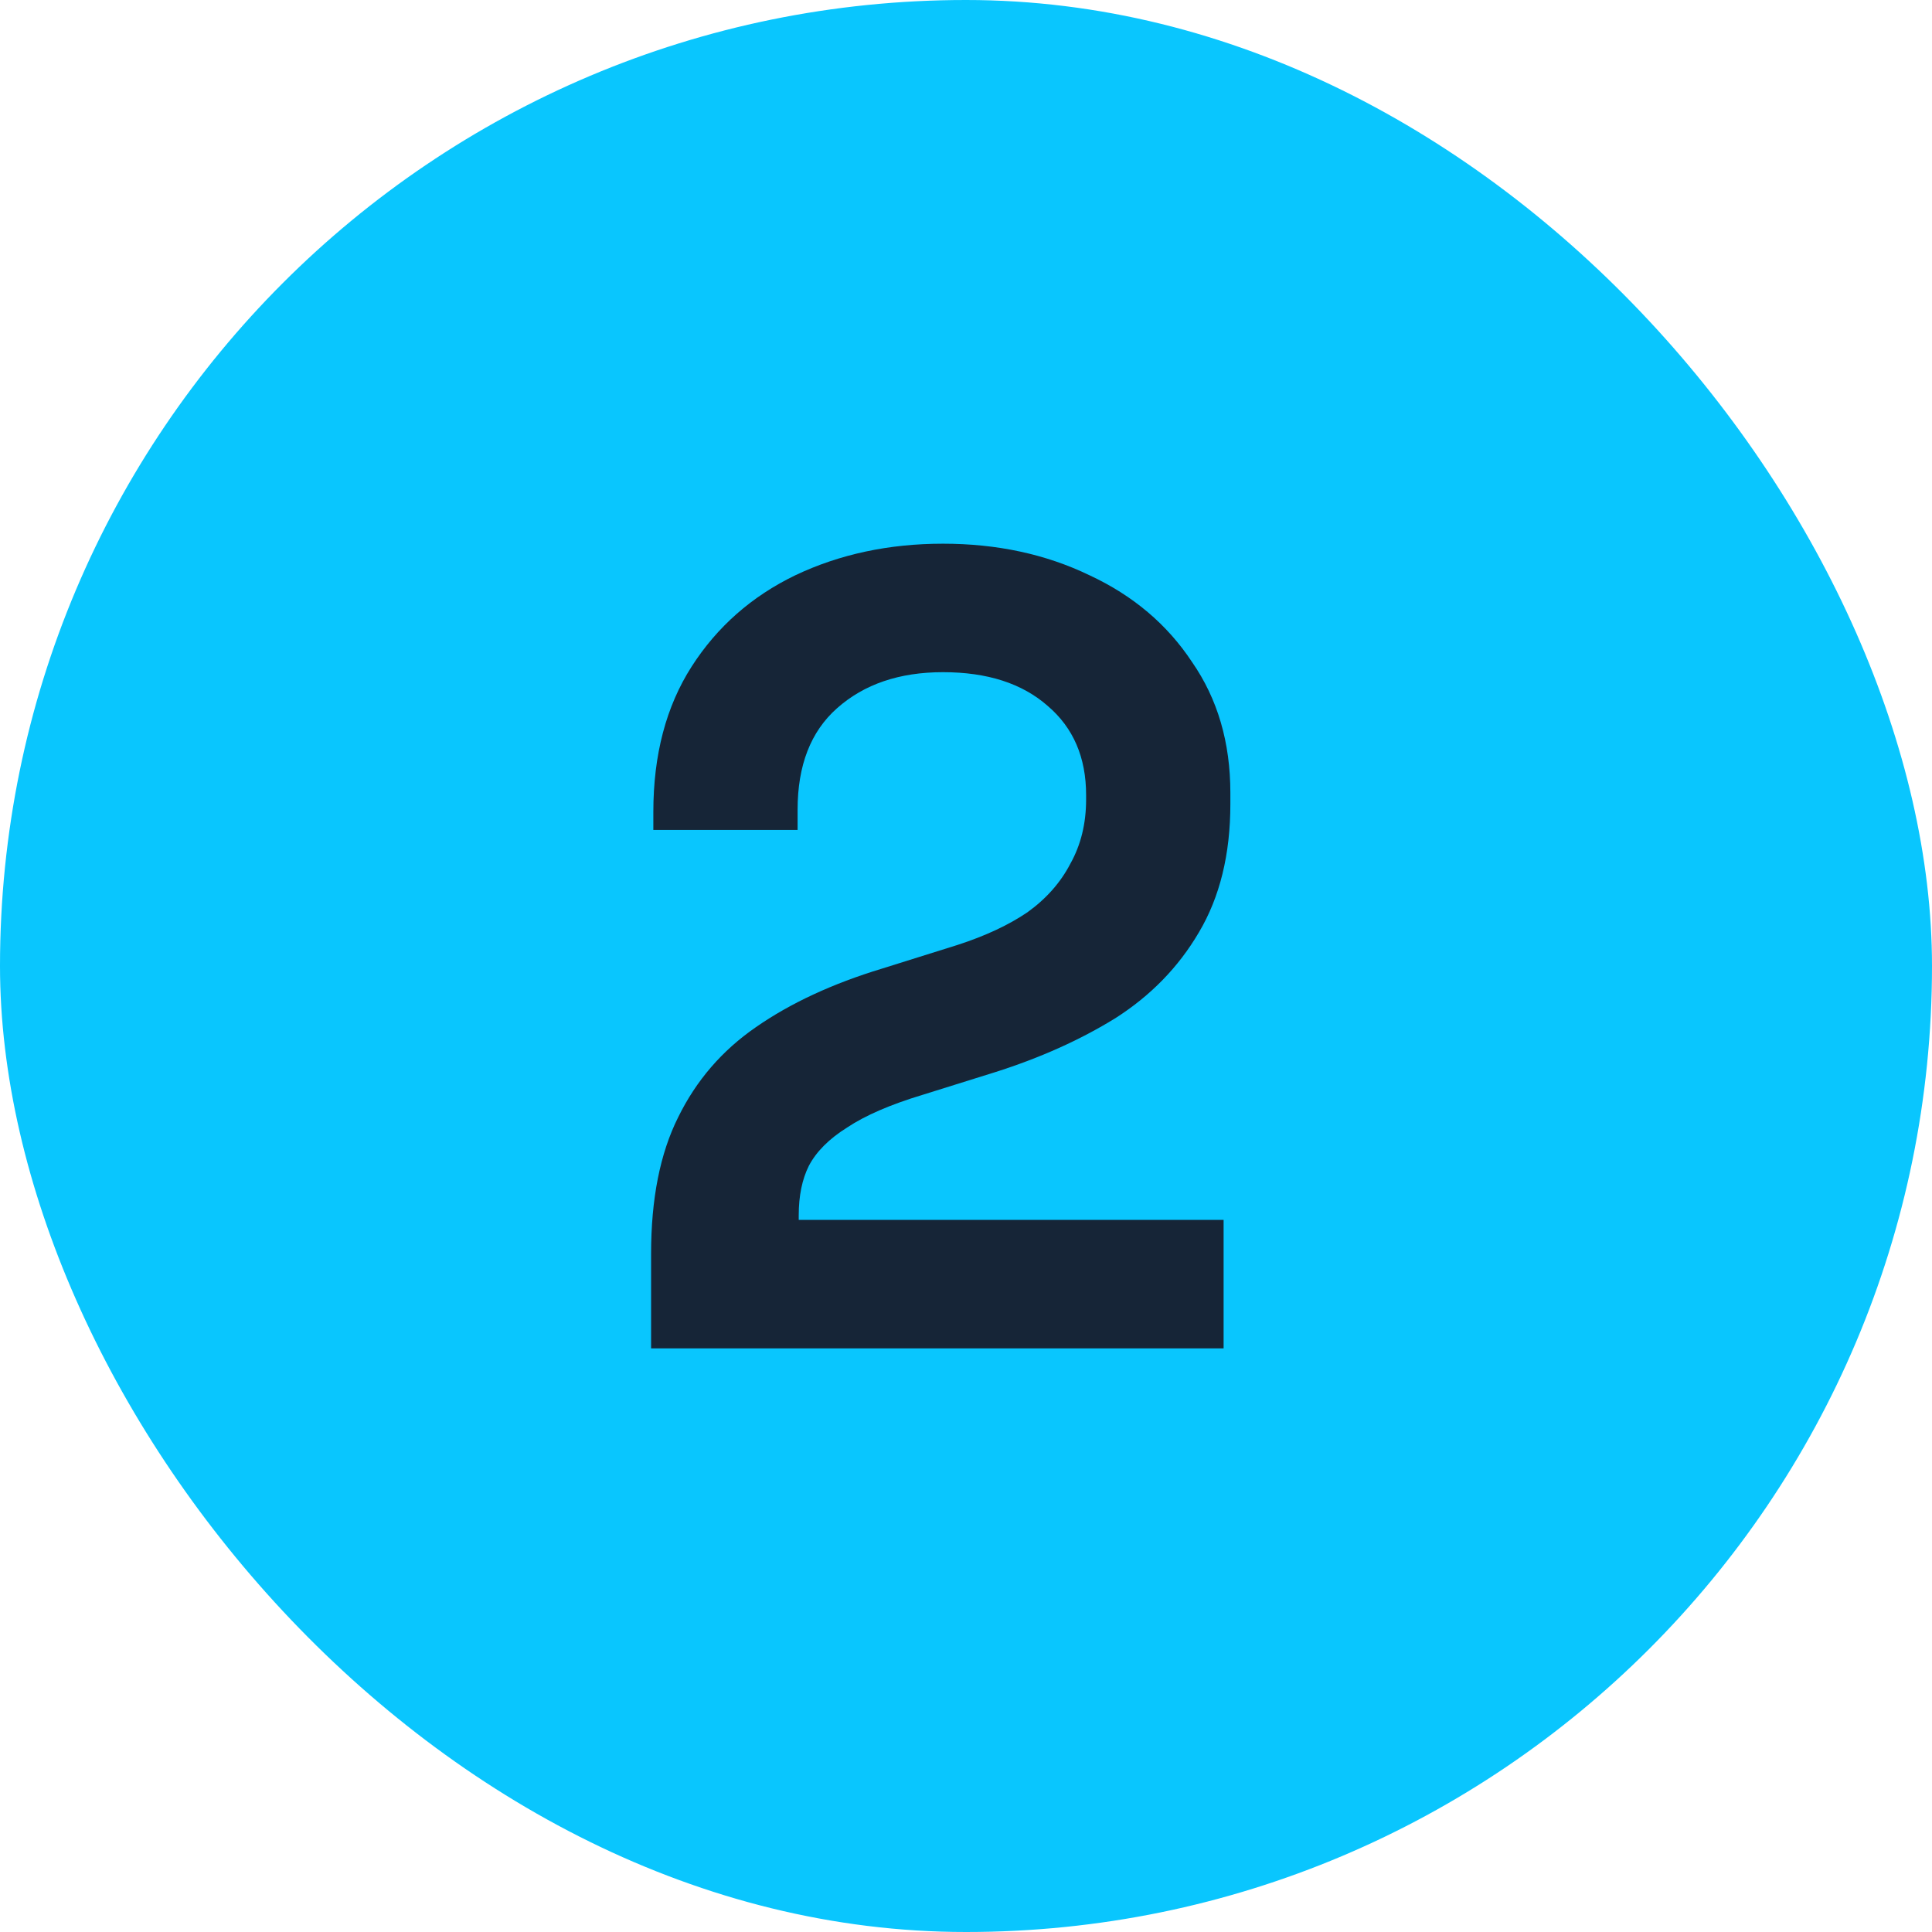 <svg xmlns="http://www.w3.org/2000/svg" width="96" height="96" viewBox="0 0 96 96" fill="none"><rect width="96" height="96" rx="48" fill="#09C6FE"></rect><path d="M32.352 67V62.296C32.352 59.571 32.8 57.312 33.696 55.52C34.592 53.691 35.88 52.197 37.56 51.04C39.277 49.845 41.368 48.875 43.832 48.128L47.584 46.952C48.965 46.504 50.123 45.963 51.056 45.328C51.989 44.656 52.699 43.853 53.184 42.92C53.707 41.987 53.968 40.923 53.968 39.728V39.504C53.968 37.637 53.333 36.163 52.064 35.08C50.795 33.96 49.059 33.4 46.856 33.4C44.691 33.4 42.936 33.997 41.592 35.192C40.285 36.349 39.632 38.029 39.632 40.232V41.24H32.464V40.344C32.464 37.507 33.099 35.099 34.368 33.12C35.637 31.141 37.355 29.629 39.52 28.584C41.723 27.539 44.168 27.016 46.856 27.016C49.544 27.016 51.971 27.539 54.136 28.584C56.301 29.592 58 31.029 59.232 32.896C60.501 34.725 61.136 36.891 61.136 39.392V39.952C61.136 42.453 60.613 44.581 59.568 46.336C58.56 48.053 57.179 49.472 55.424 50.592C53.669 51.675 51.672 52.571 49.432 53.28L45.848 54.4C44.243 54.885 42.992 55.427 42.096 56.024C41.2 56.584 40.565 57.219 40.192 57.928C39.856 58.6 39.688 59.421 39.688 60.392V60.616H60.8V67H32.352Z" fill="#162537"></path></svg>